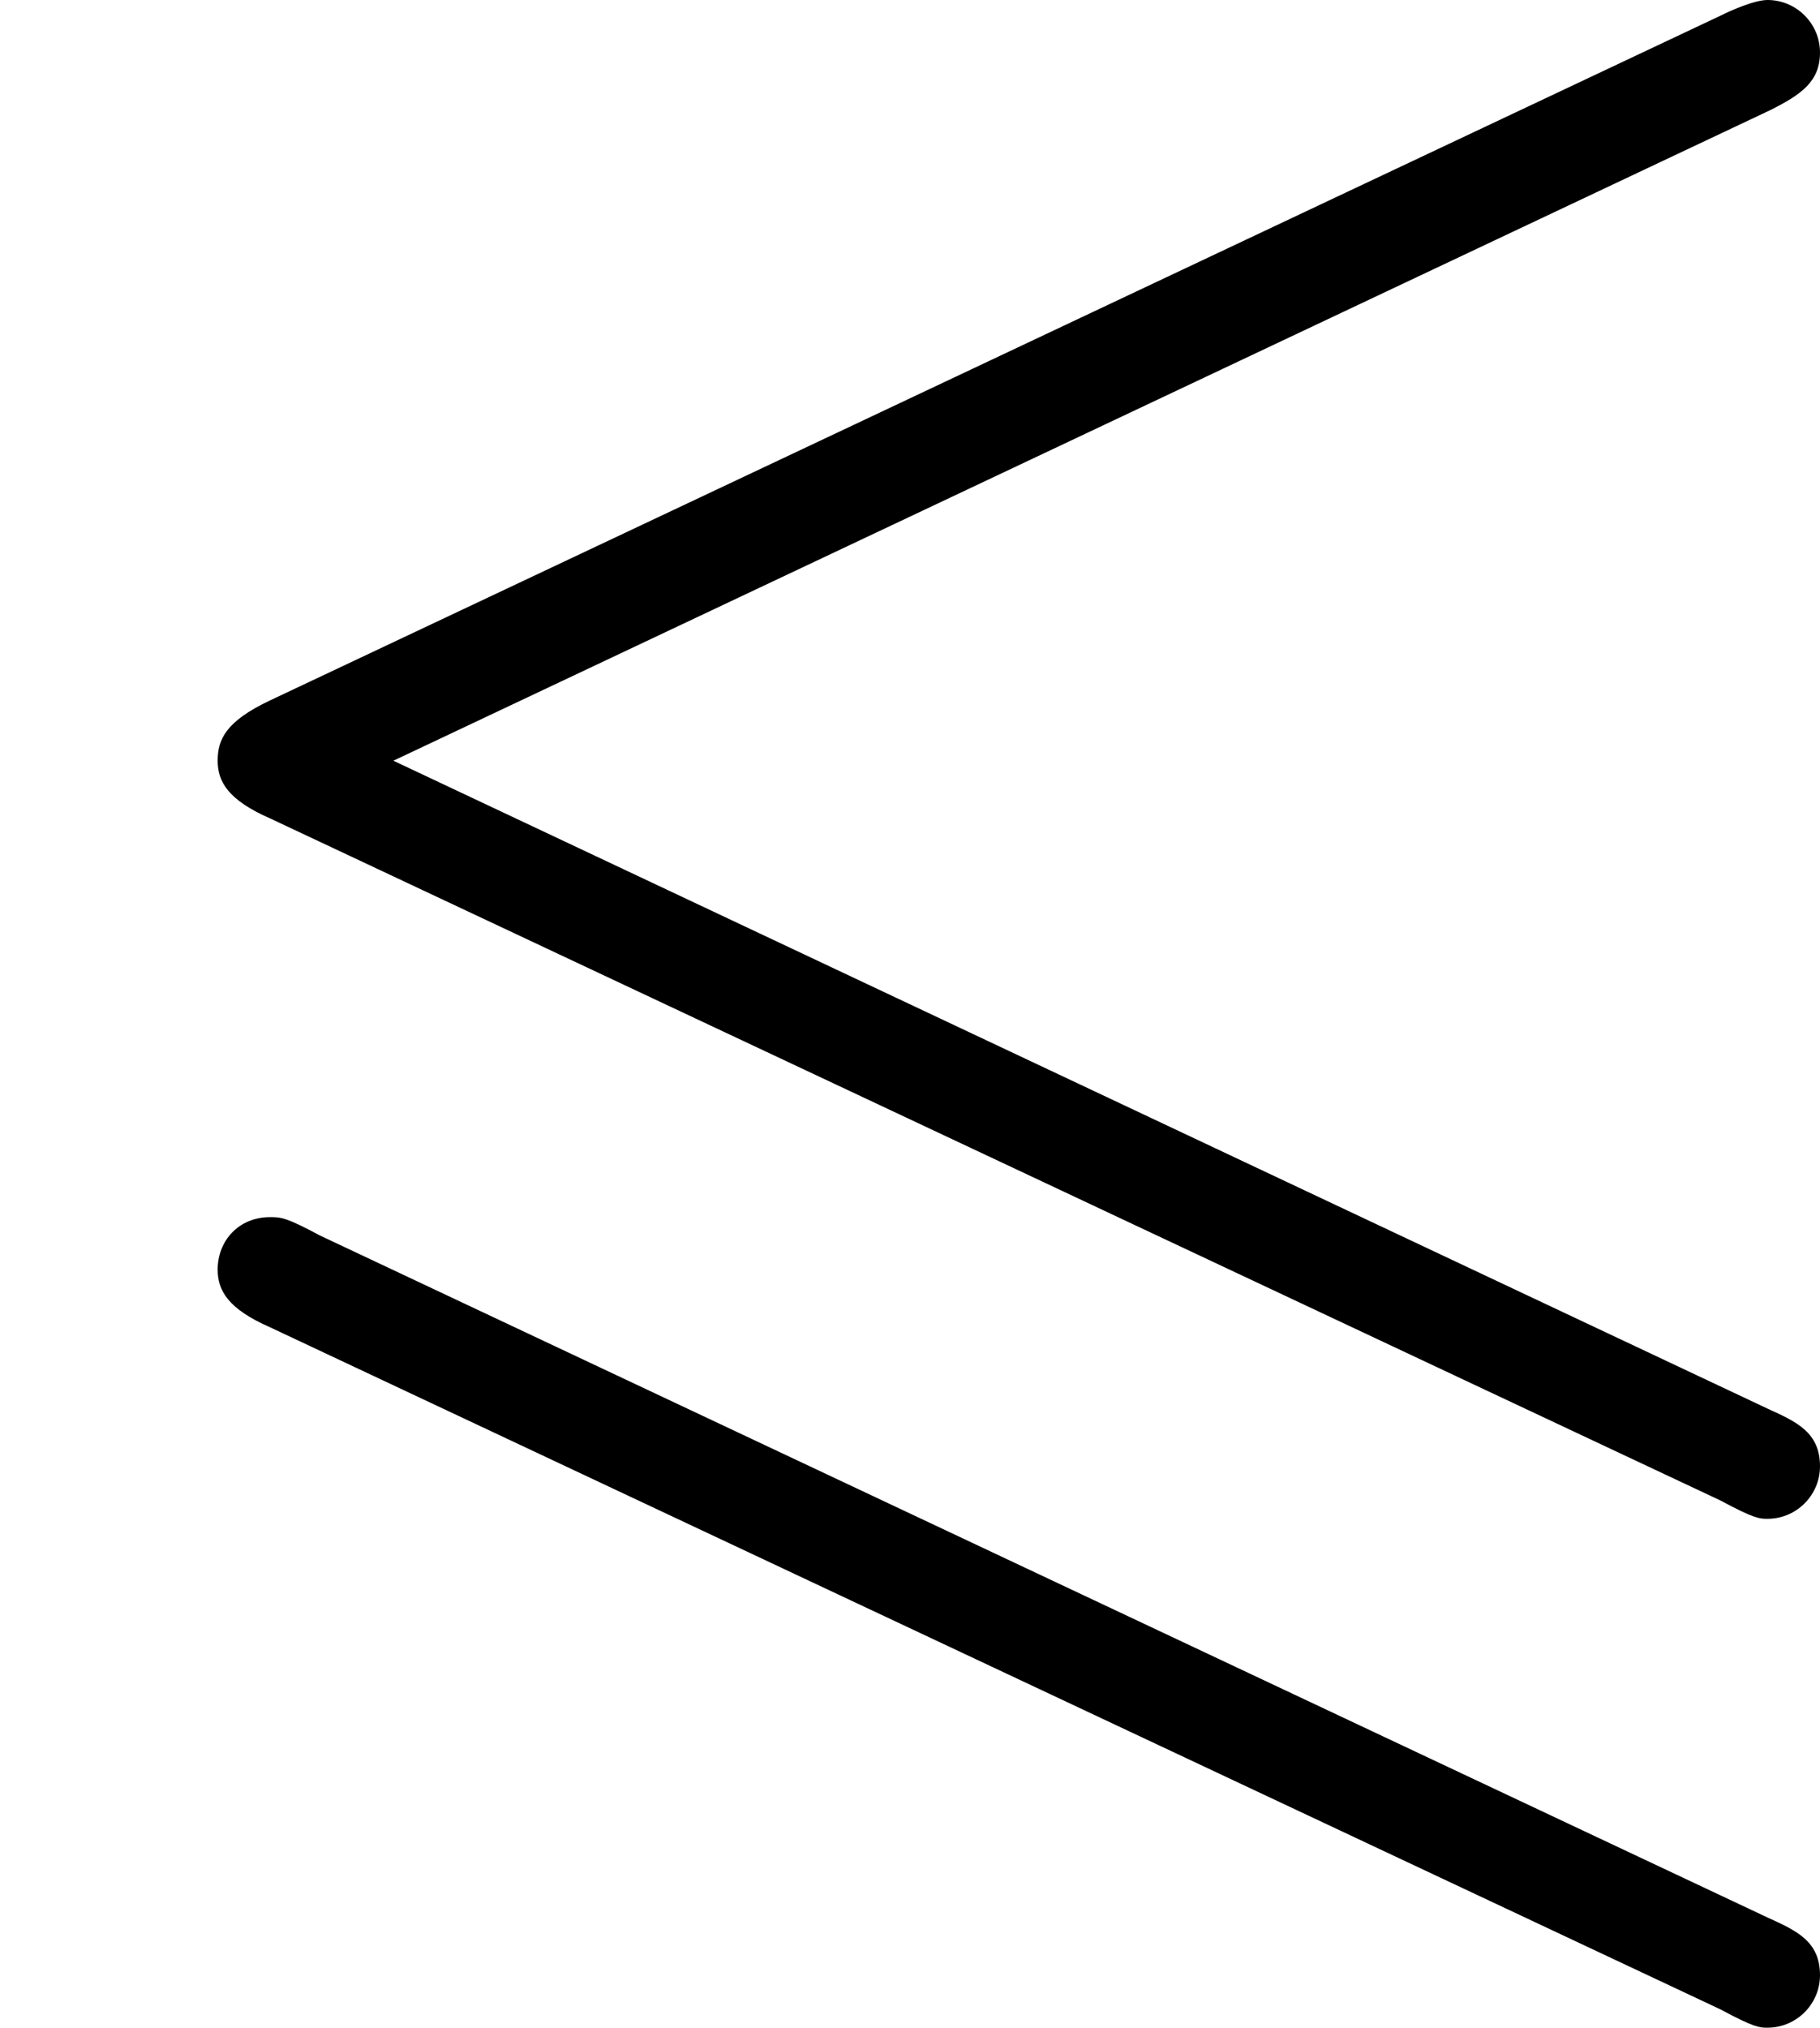 <?xml version='1.0' encoding='ISO-8859-1'?>
<!DOCTYPE svg PUBLIC "-//W3C//DTD SVG 1.1//EN" "http://www.w3.org/Graphics/SVG/1.1/DTD/svg11.dtd">
<!-- This file was generated by dvisvgm 1.0.11 (i686-pc-linux-gnu) -->
<!-- Tue Jan 27 23:13:33 2015 -->
<svg height='154.6pt' version='1.1' viewBox='4432.22 1668.32 138.8 154.6' width='138.8pt' xmlns='http://www.w3.org/2000/svg' xmlns:xlink='http://www.w3.org/1999/xlink'>
<defs>
<path d='M6.75 -5.94C6.87 -6 6.94 -6.05 6.94 -6.16S6.85 -6.36 6.74 -6.36C6.69 -6.36 6.6 -6.32 6.56 -6.3L1.03 -3.69C0.86 -3.61 0.83 -3.54 0.83 -3.46S0.87 -3.31 1.03 -3.24L6.56 -0.64C6.69 -0.57 6.71 -0.57 6.74 -0.57C6.85 -0.57 6.94 -0.66 6.94 -0.77C6.94 -0.9 6.85 -0.94 6.74 -0.99L1.5 -3.46L6.75 -5.94ZM6.56 1.3C6.69 1.37 6.71 1.37 6.74 1.37C6.85 1.37 6.94 1.28 6.94 1.17C6.94 1.04 6.85 1 6.74 0.95L1.22 -1.65C1.09 -1.72 1.07 -1.72 1.03 -1.72C0.91 -1.72 0.83 -1.63 0.83 -1.52C0.83 -1.44 0.87 -1.37 1.03 -1.3L6.56 1.3Z' id='g0-54'/>
</defs>
<g id='page1' transform='matrix(20 0 0 20 0 0)'>
<use x='221.611' xlink:href='#g0-54' y='89.776'/>
</g>
</svg>
